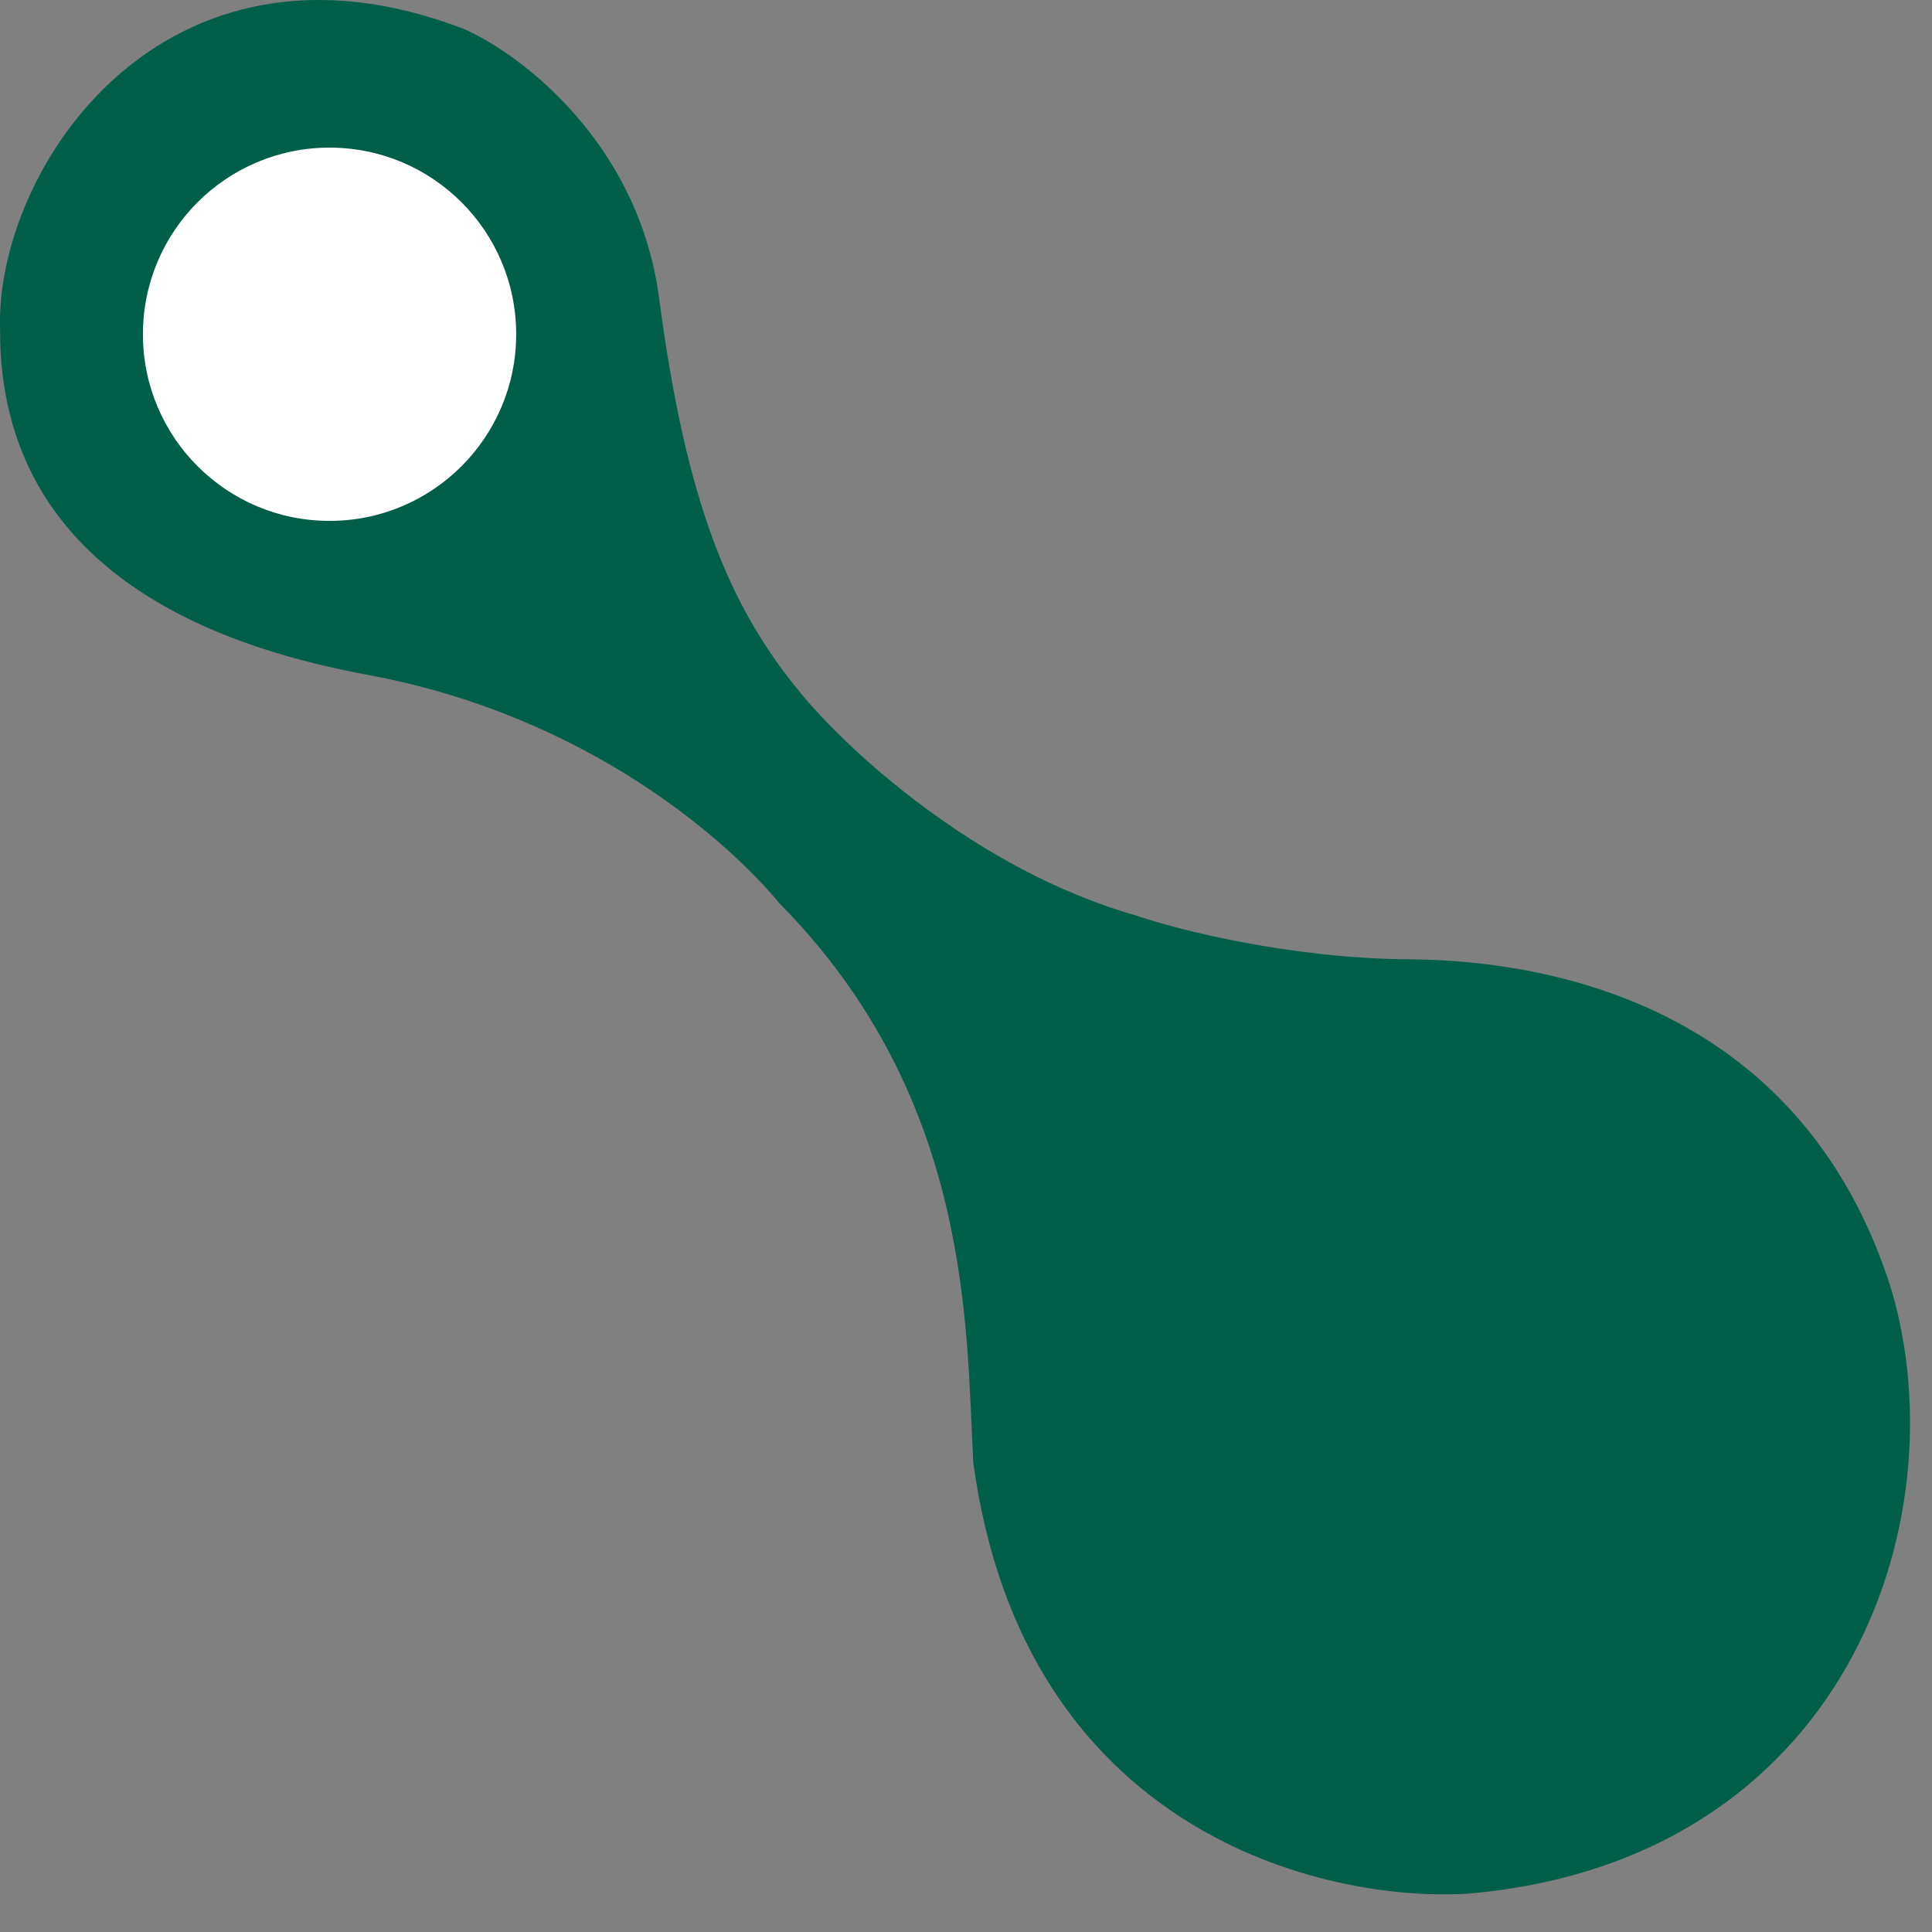 <?xml version="1.0" encoding="UTF-8"?> <svg xmlns="http://www.w3.org/2000/svg" width="46" height="46" viewBox="0 0 46 46" fill="none"><rect x="0" y="0" width="46" height="46" fill="#808080" stroke="none"/><path d="M34.955 45.087C43.914 44.311 46.654 36.256 45.039 30.724C42.959 24.075 37.109 22.866 33.56 22.841C30.721 22.822 28.036 22.138 27.049 21.798C23.231 20.711 20.139 17.819 19.07 16.509C17.356 14.447 16.334 11.958 15.692 7.095C15.203 3.388 12.388 1.279 11.042 0.688C3.894 -2.053 -0.108 4.028 0.002 7.821C-0.037 13.877 5.708 15.502 8.765 16.07C14.049 17.052 17.381 20.081 18.556 21.505C23.157 26.163 23.001 31.62 23.173 34.821C24.372 43.63 31.512 45.298 34.955 45.087Z" fill="#015E49"></path><path d="M7.846 3.515C10.301 3.515 12.29 5.504 12.29 7.958C12.29 10.412 10.301 12.402 7.846 12.402C5.392 12.402 3.403 10.412 3.403 7.958C3.403 5.504 5.392 3.515 7.846 3.515Z" fill="white"></path></svg> 